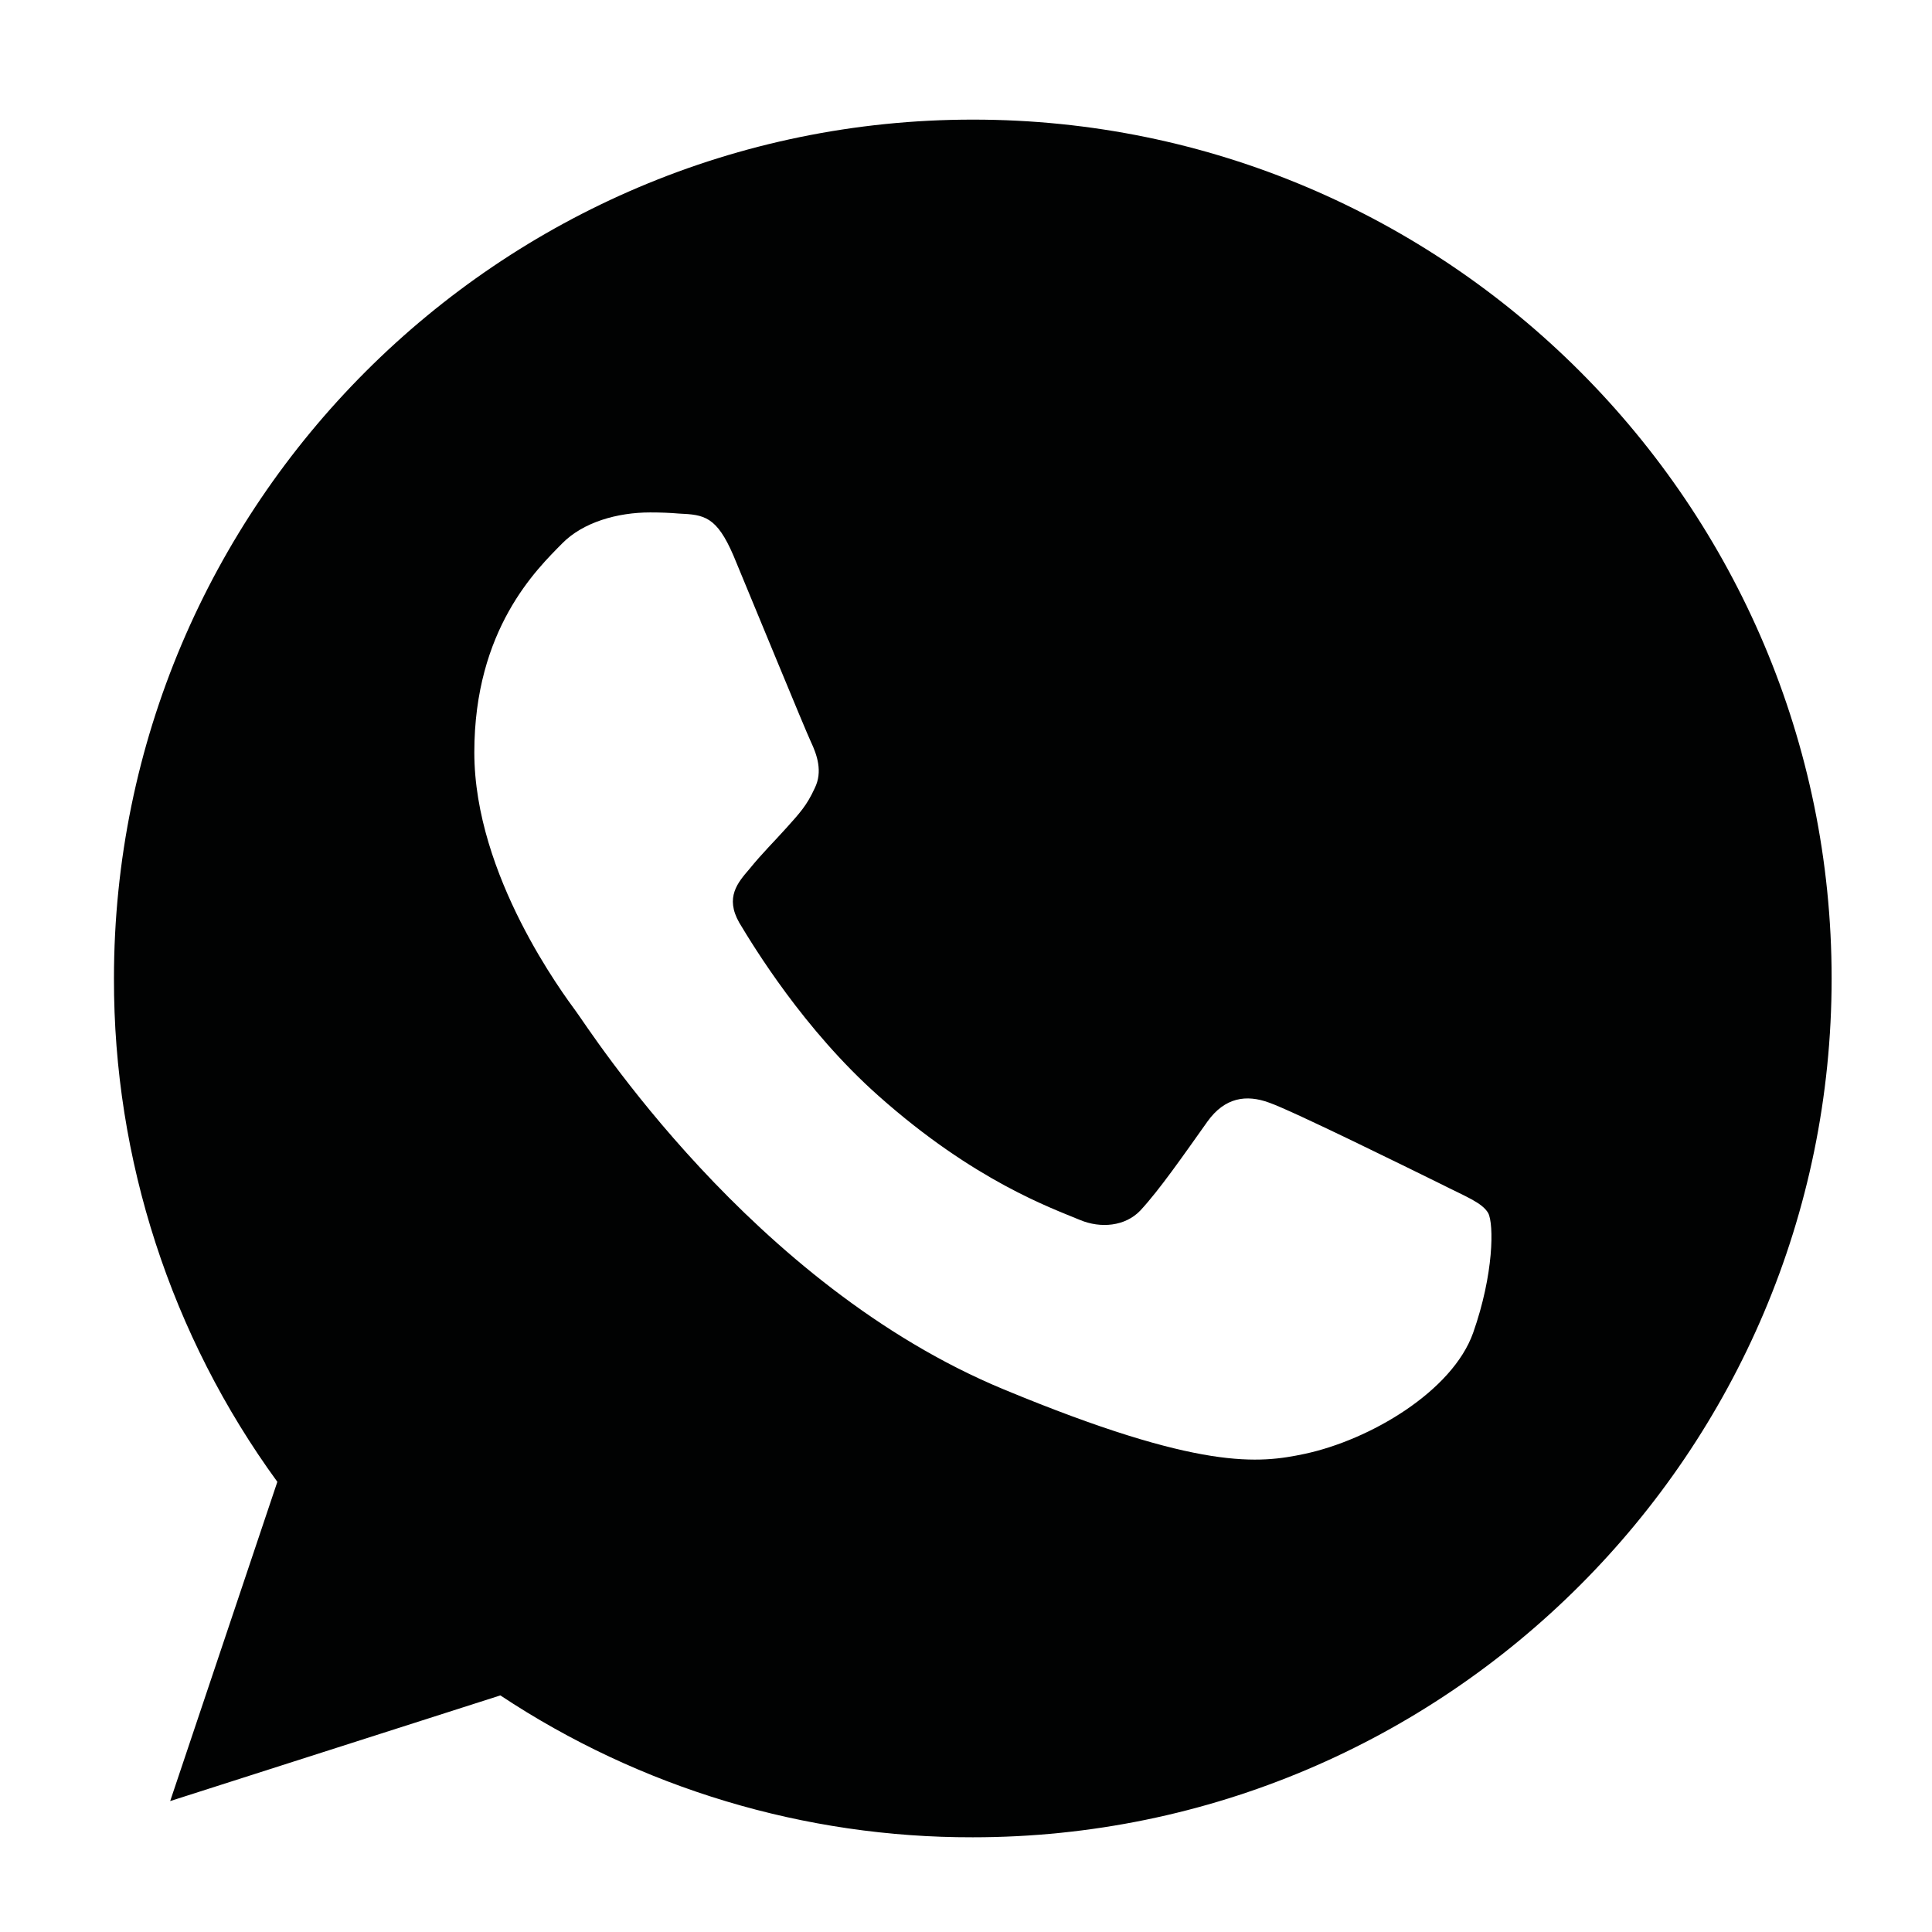 <?xml version="1.0" encoding="utf-8"?> <svg xmlns="http://www.w3.org/2000/svg" xmlns:xlink="http://www.w3.org/1999/xlink" version="1.1" id="Слой_1" x="0px" y="0px" viewBox="0 0 512 512" style="enable-background:new 0 0 512 512;" xml:space="preserve"> <style type="text/css"> .st0{fill:#010202;} </style> <path class="st0" d="M257.9,31.7h-0.1c-125.5,0-227.6,102.1-227.6,227.6c-0.1,47.9,15.1,94.7,43.3,133.4l-28.4,84.6l87.5-28 c37.1,24.6,80.7,37.7,125.2,37.6c125.5,0,227.6-102.1,227.6-227.6S383.4,31.7,257.9,31.7z M390.4,353.2 c-5.5,15.5-27.3,28.4-44.7,32.1c-11.9,2.5-27.4,4.6-79.7-17.1c-66.9-27.7-110-95.7-113.3-100.1c-3.2-4.4-27-36-27-68.7 s16.6-48.6,23.3-55.4c5.5-5.6,14.6-8.2,23.3-8.2c2.8,0,5.3,0.1,7.6,0.3c6.7,0.3,10,0.7,14.5,11.2c5.5,13.2,18.9,45.9,20.5,49.3 c1.6,3.4,3.2,7.9,1,12.3c-2.1,4.6-4,6.6-7.4,10.4s-6.5,6.8-9.9,11c-3.1,3.6-6.5,7.5-2.7,14.2c3.9,6.5,17.2,28.4,36.9,45.9 c25.4,22.6,46,29.8,53.4,32.9c5.5,2.3,12,1.7,16-2.5c5.1-5.5,11.4-14.6,17.8-23.6c4.6-6.4,10.3-7.2,16.3-5 c6.1,2.1,38.7,18.2,45.4,21.5c6.7,3.4,11.1,5,12.7,7.8C395.9,324.4,395.9,337.6,390.4,353.2z"></path> </svg> 